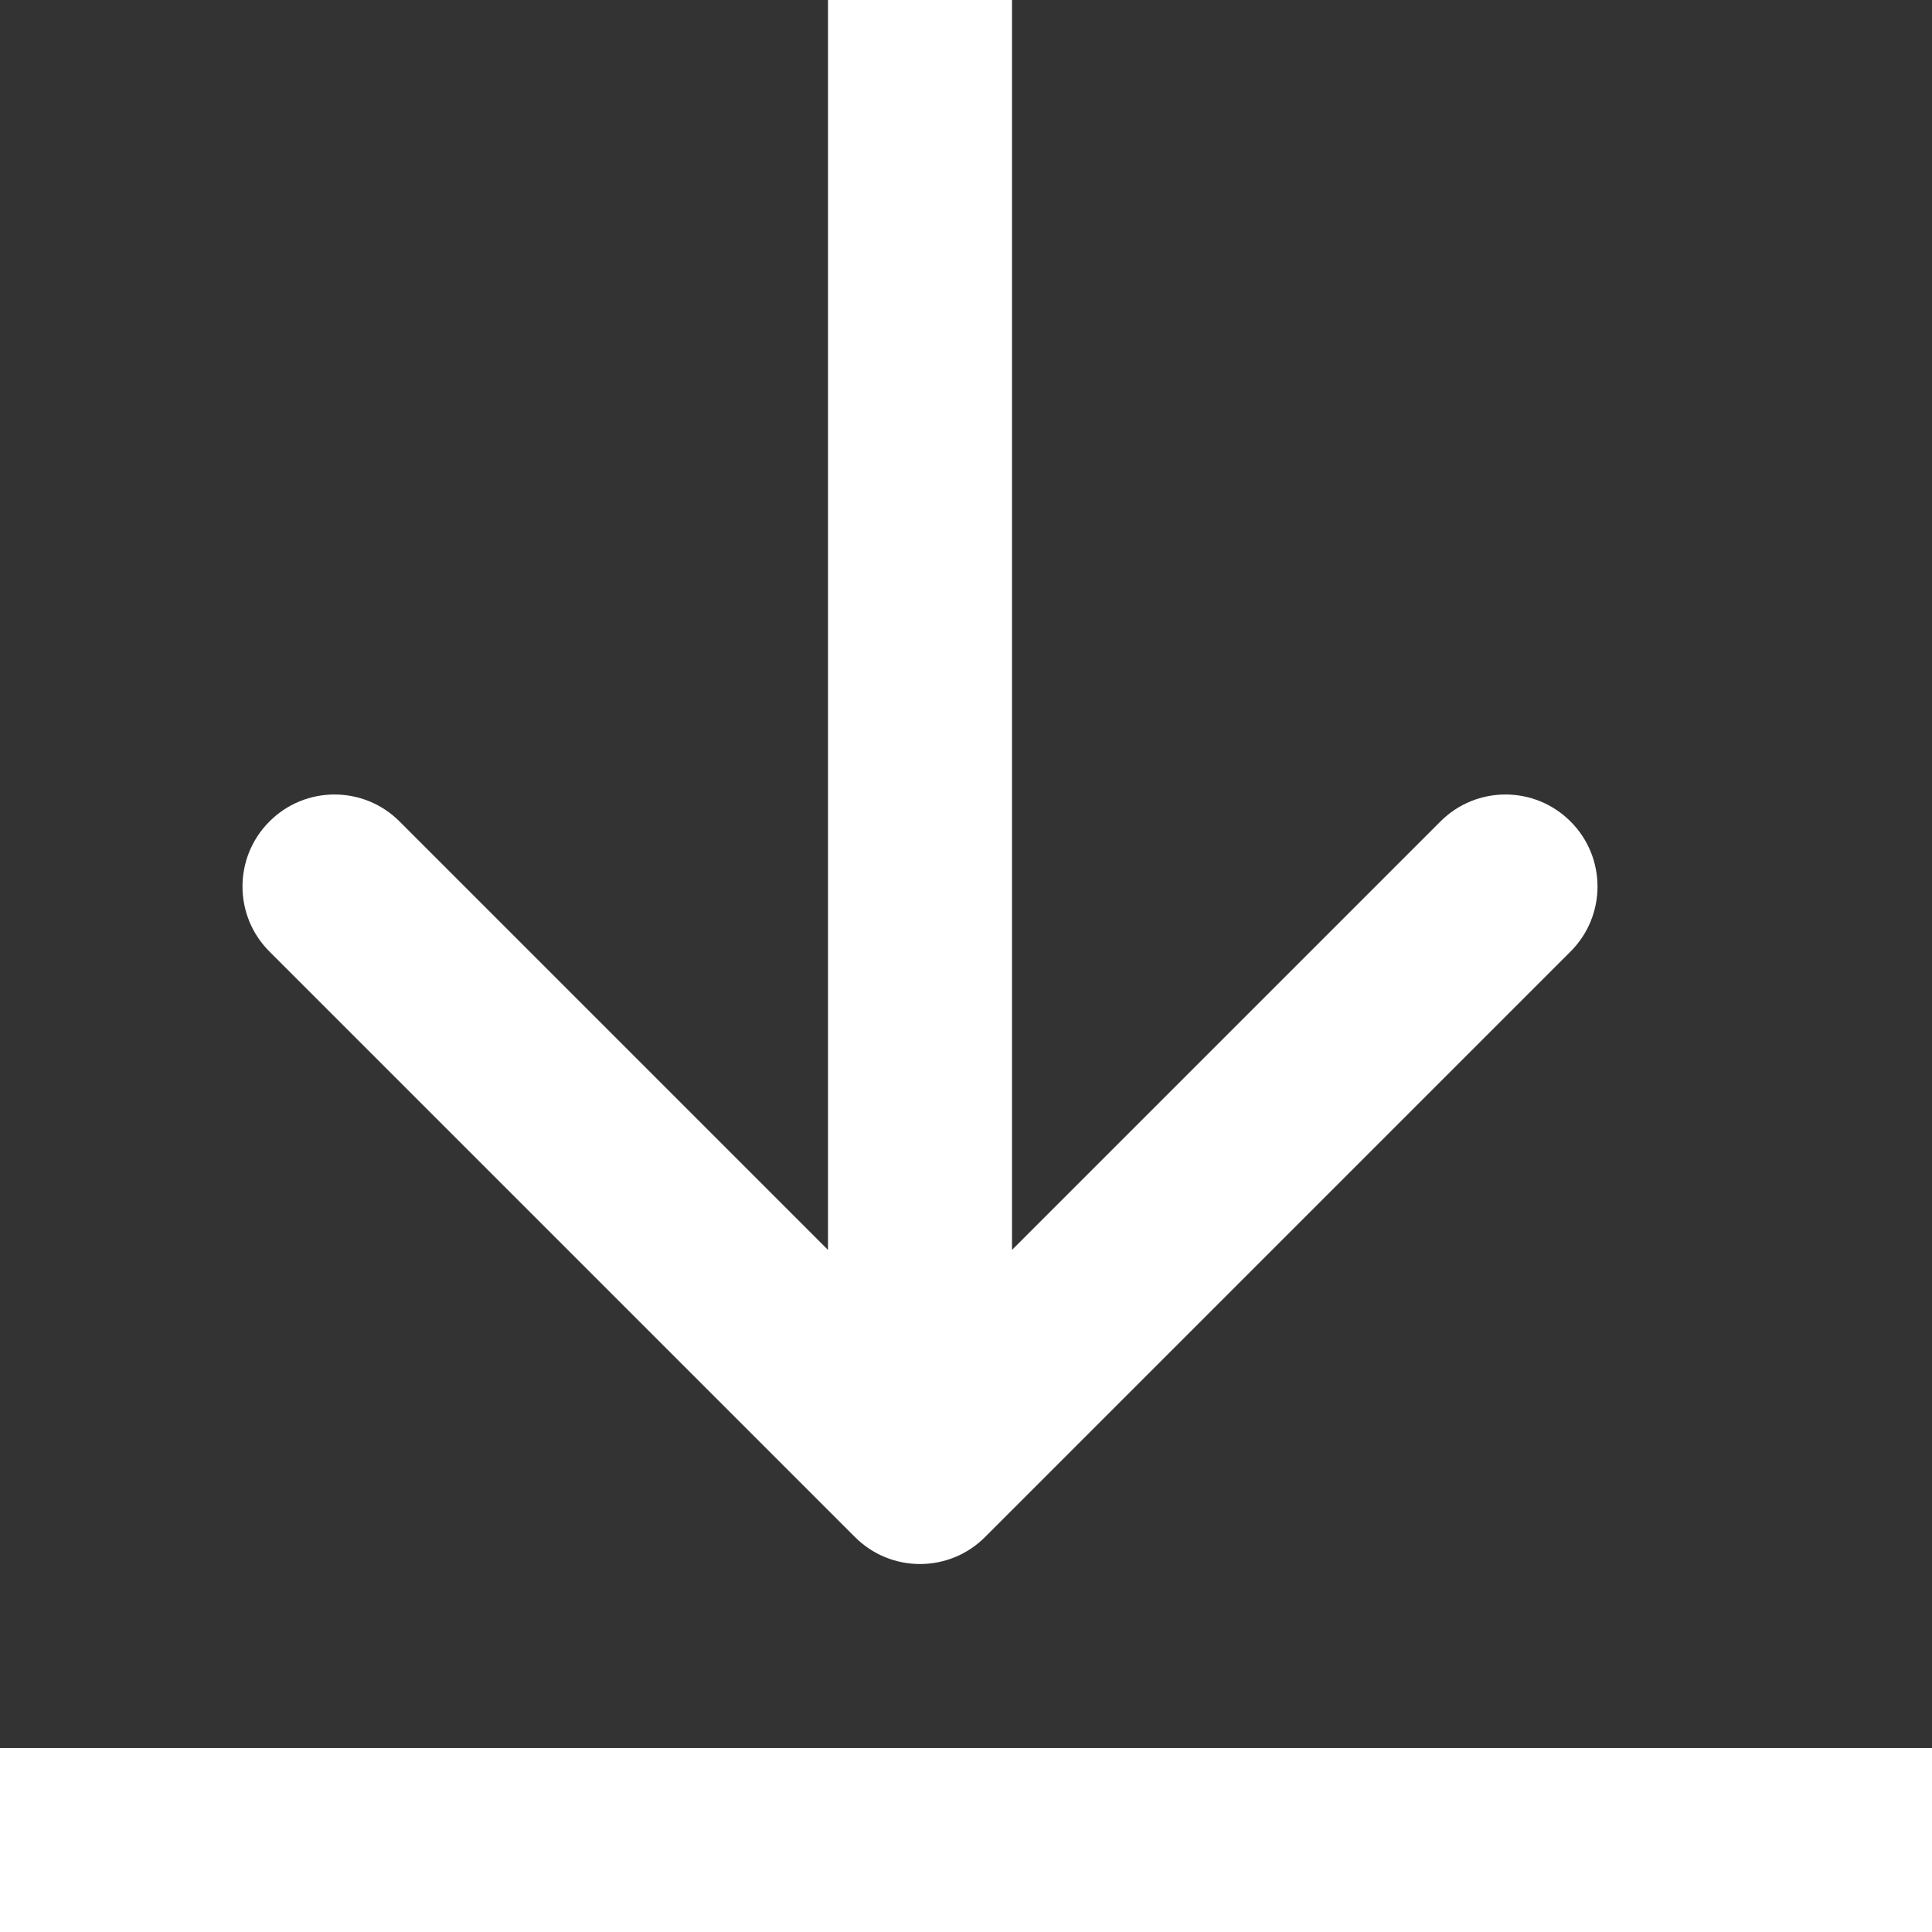 <svg xmlns="http://www.w3.org/2000/svg" width="21" height="21" viewBox="0 0 21 21" fill="none">
  <rect x="0" y="0" width="21" height="21" fill="#333333" stroke="none"/>
  <path fill-rule="evenodd" clip-rule="evenodd" d="M10.707 16.707L17.071 10.343C17.462 9.953 17.462 9.319 17.071 8.929C16.68 8.538 16.047 8.538 15.657 8.929L11 13.586L11 0H9L9 13.586L4.343 8.929C3.953 8.538 3.319 8.538 2.929 8.929C2.538 9.319 2.538 9.953 2.929 10.343L9.293 16.707C9.683 17.098 10.317 17.098 10.707 16.707ZM20 21H21V19H20H1H0V21H1H20Z" fill="white"/>
</svg>